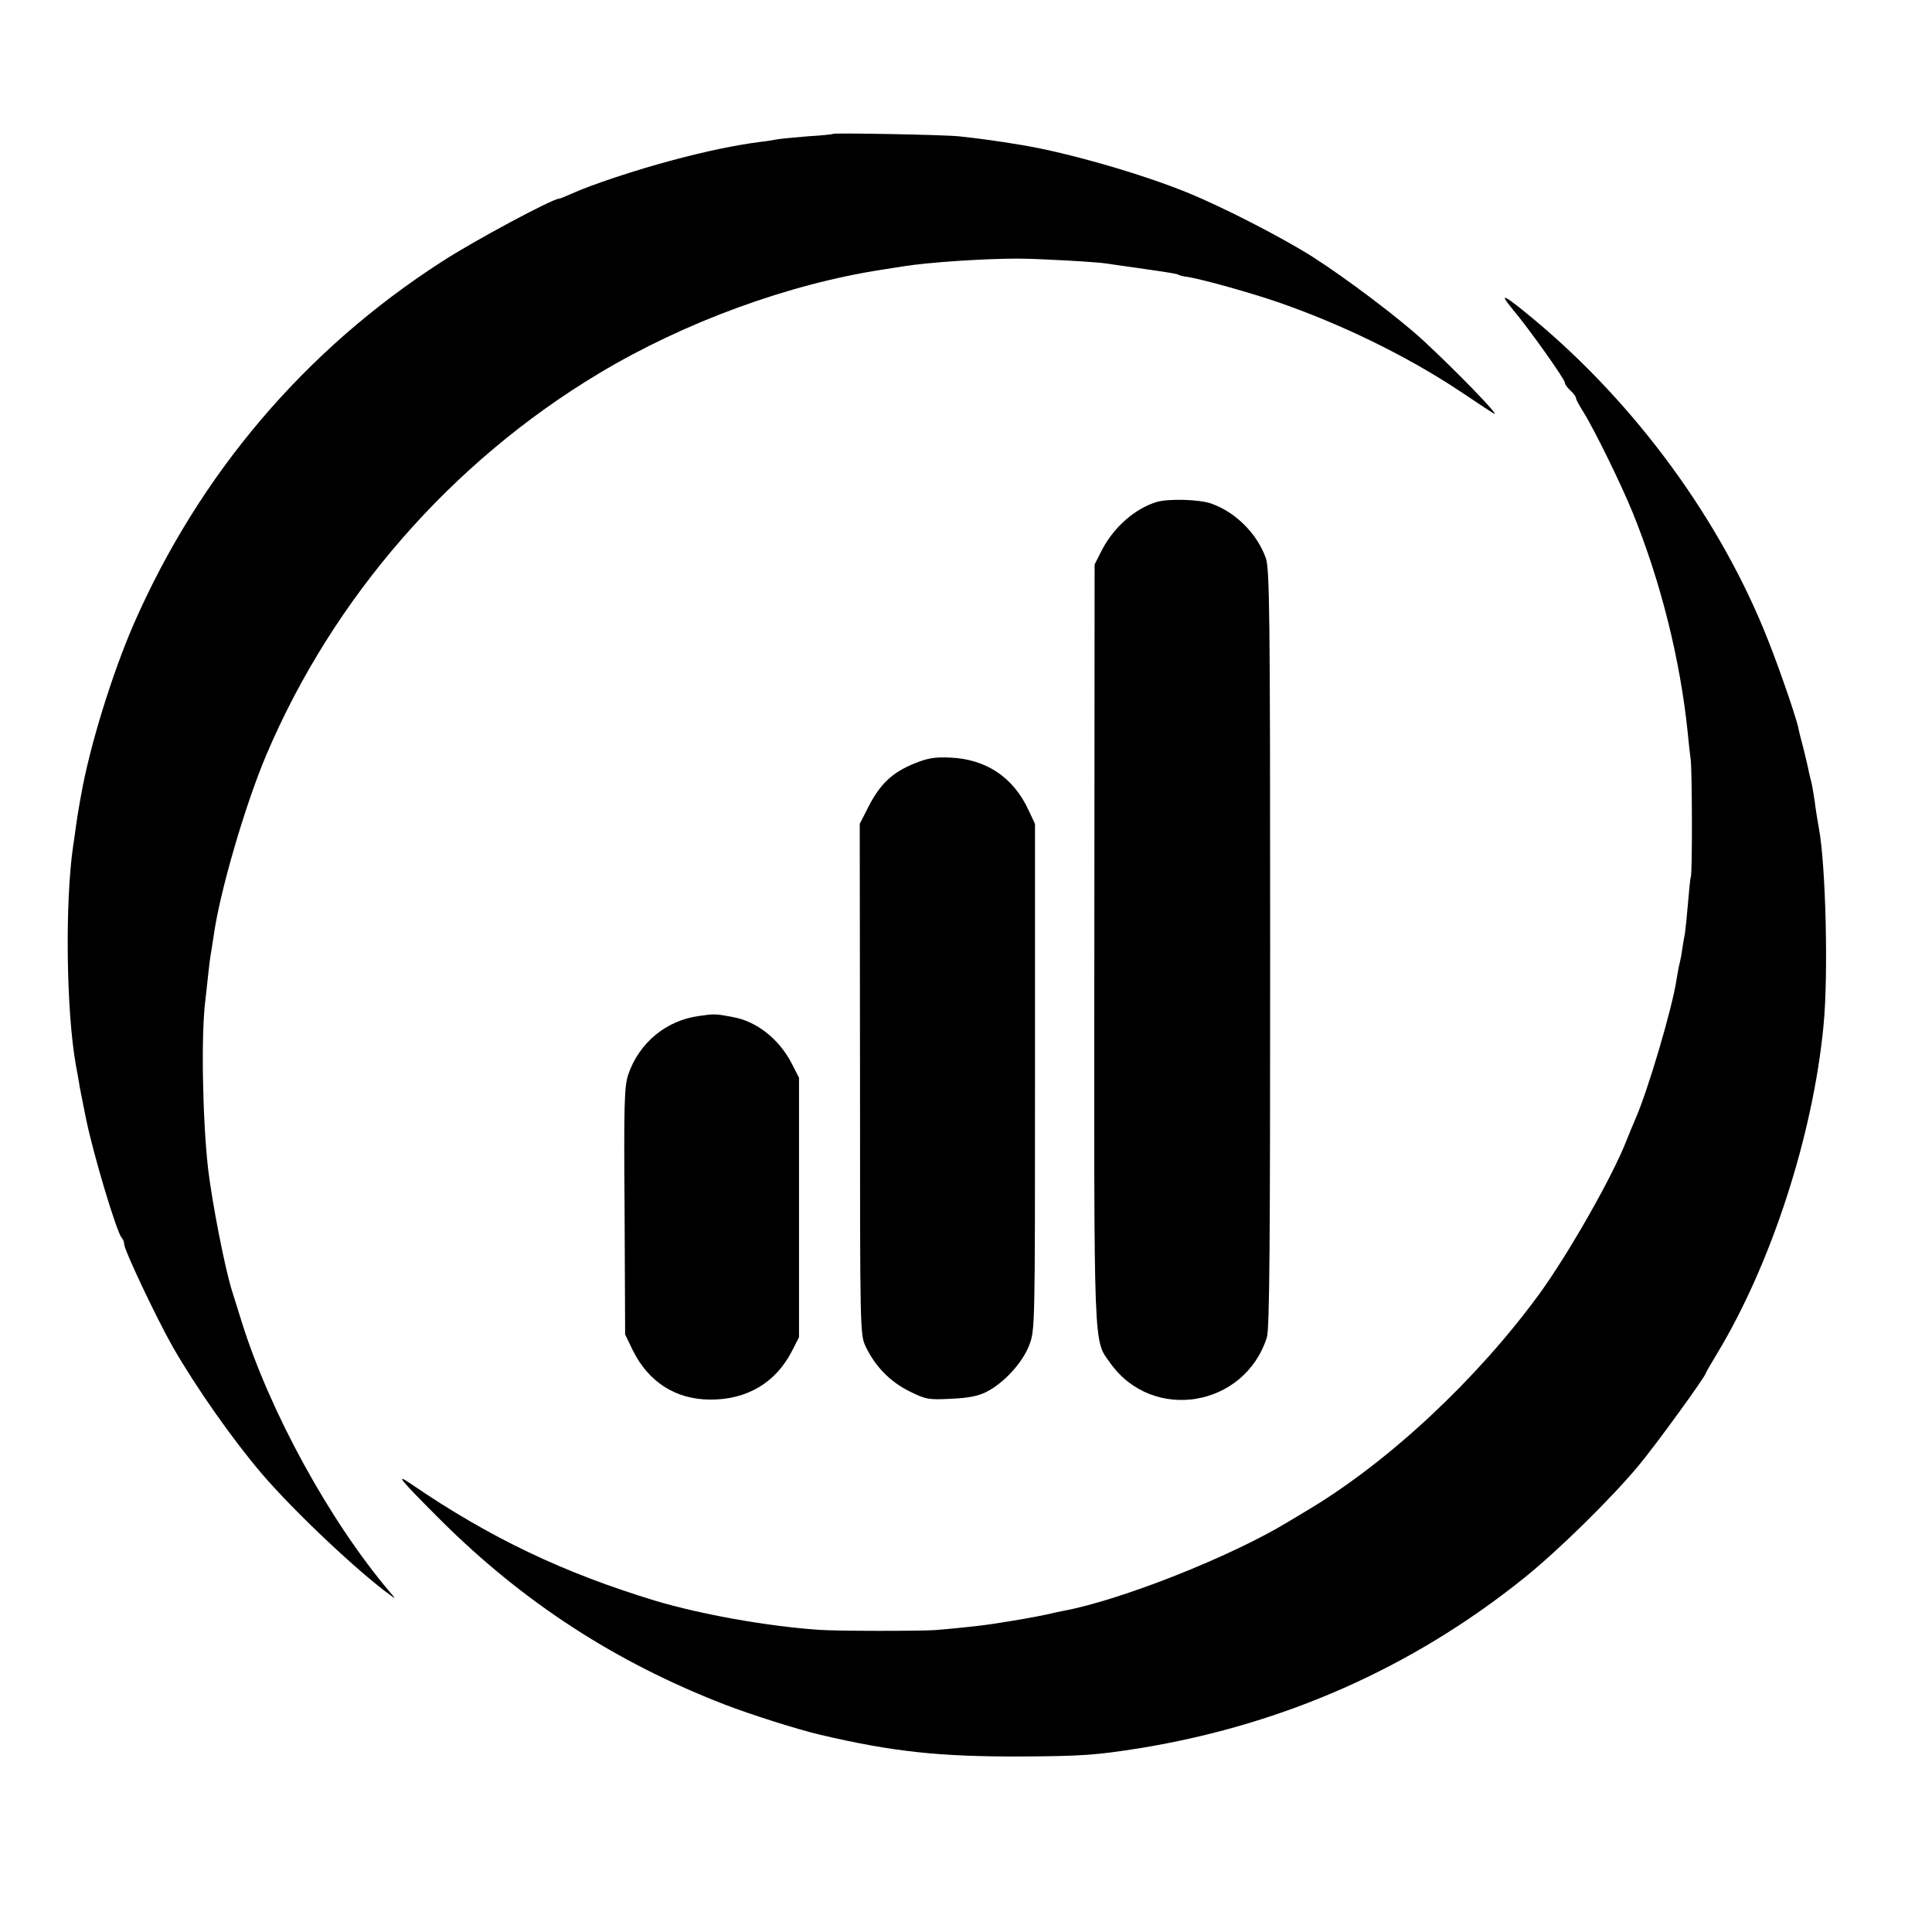 <?xml version="1.0" standalone="no"?>
<!DOCTYPE svg PUBLIC "-//W3C//DTD SVG 20010904//EN"
 "http://www.w3.org/TR/2001/REC-SVG-20010904/DTD/svg10.dtd">
<svg version="1.0" xmlns="http://www.w3.org/2000/svg"
 width="700pt" height="700pt" viewBox="0 0 700 700"
 preserveAspectRatio="xMidYMid meet">
<g transform="translate(0,700) scale(0.1,-0.1)"
fill="#000000" stroke="none">
<path d="M3018 6515 c-2 -2 -43 -6 -93 -9 -49 -4 -99 -9 -110 -11 -11 -2 -38
-7 -60 -9 -92 -12 -198 -34 -324 -68 -121 -32 -288 -87 -358 -119 -23 -10 -44
-19 -48 -19 -23 0 -309 -153 -424 -228 -496 -319 -878 -769 -1116 -1312 -78
-179 -160 -443 -191 -620 -2 -8 -5 -28 -8 -45 -3 -16 -8 -48 -11 -70 -3 -22
-7 -53 -10 -70 -30 -206 -25 -599 10 -795 3 -14 7 -38 10 -55 5 -31 7 -40 26
-135 26 -129 111 -413 130 -435 5 -5 9 -15 9 -23 0 -21 117 -268 176 -372 85
-148 217 -336 323 -460 117 -137 353 -359 466 -440 19 -14 19 -13 -1 10 -218
256 -436 654 -538 980 -15 47 -31 99 -36 115 -26 84 -71 315 -86 440 -20 177
-26 485 -10 610 3 28 8 73 11 100 3 28 7 61 10 75 2 14 7 43 10 65 23 159 113
468 190 650 242 570 670 1061 1205 1382 310 186 689 325 1033 377 20 3 52 8
70 11 93 15 295 28 412 28 79 0 289 -12 326 -18 13 -2 60 -9 104 -15 133 -19
150 -22 156 -26 3 -2 19 -6 36 -8 61 -11 221 -56 318 -89 233 -80 471 -196
664 -324 64 -43 120 -80 125 -82 21 -9 -140 157 -258 266 -88 81 -276 223
-401 303 -111 70 -324 180 -455 233 -164 67 -432 144 -595 171 -95 16 -164 25
-230 32 -57 6 -452 13 -457 9z"/>
<path d="M5481 5879 c58 -69 189 -253 189 -266 0 -6 9 -18 20 -28 11 -10 20
-22 20 -27 0 -5 12 -27 27 -51 39 -62 137 -262 178 -363 103 -253 173 -536
200 -799 3 -33 8 -78 11 -100 5 -50 6 -414 0 -423 -2 -4 -6 -46 -10 -93 -4
-47 -9 -97 -11 -110 -3 -13 -7 -39 -10 -58 -2 -18 -7 -41 -9 -50 -3 -9 -7 -34
-11 -56 -14 -101 -104 -406 -150 -510 -7 -16 -21 -50 -31 -75 -50 -130 -211
-413 -318 -560 -224 -306 -539 -601 -829 -776 -27 -16 -63 -38 -80 -48 -209
-127 -605 -283 -812 -322 -11 -2 -40 -8 -65 -14 -41 -9 -116 -22 -195 -34 -36
-6 -143 -17 -205 -22 -57 -4 -359 -4 -425 1 -187 13 -426 56 -590 105 -333
101 -600 228 -885 423 -63 43 -41 17 109 -133 299 -297 632 -513 1027 -666 96
-37 264 -90 344 -109 264 -62 435 -80 725 -79 228 1 276 5 435 30 520 85 986
291 1390 615 125 100 319 291 417 409 62 74 243 324 243 334 0 2 18 33 39 68
198 326 350 794 388 1193 18 183 8 583 -17 715 -5 27 -12 71 -15 97 -4 26 -9
56 -11 65 -3 10 -7 28 -10 40 -2 13 -11 50 -19 83 -9 33 -18 69 -20 81 -10 42
-67 209 -108 312 -170 434 -479 857 -852 1167 -107 89 -128 99 -74 34z"/>
<path d="M4190 5181 c-78 -24 -153 -90 -196 -171 l-28 -55 -1 -1372 c-1 -1502
-4 -1435 58 -1522 153 -215 486 -160 567 93 10 30 12 341 12 1410 0 1225 -2
1376 -16 1415 -32 88 -109 165 -196 196 -44 16 -157 19 -200 6z"/>
<path d="M3316 4235 c-85 -34 -129 -77 -173 -165 l-28 -55 1 -925 c0 -923 0
-925 21 -970 35 -72 88 -126 158 -161 61 -30 69 -31 152 -27 63 3 99 10 129
26 62 32 129 105 153 168 21 55 21 62 21 972 l0 917 -24 51 c-55 118 -153 183
-281 189 -57 3 -84 -2 -129 -20z"/>
<path d="M2533 3319 c-120 -16 -218 -98 -257 -213 -14 -43 -16 -105 -13 -495
l2 -446 27 -56 c57 -116 155 -179 280 -180 134 -1 239 61 298 177 l25 49 0
470 0 470 -27 53 c-46 88 -127 152 -213 167 -62 12 -67 12 -122 4z"/>
</g>
</svg>
